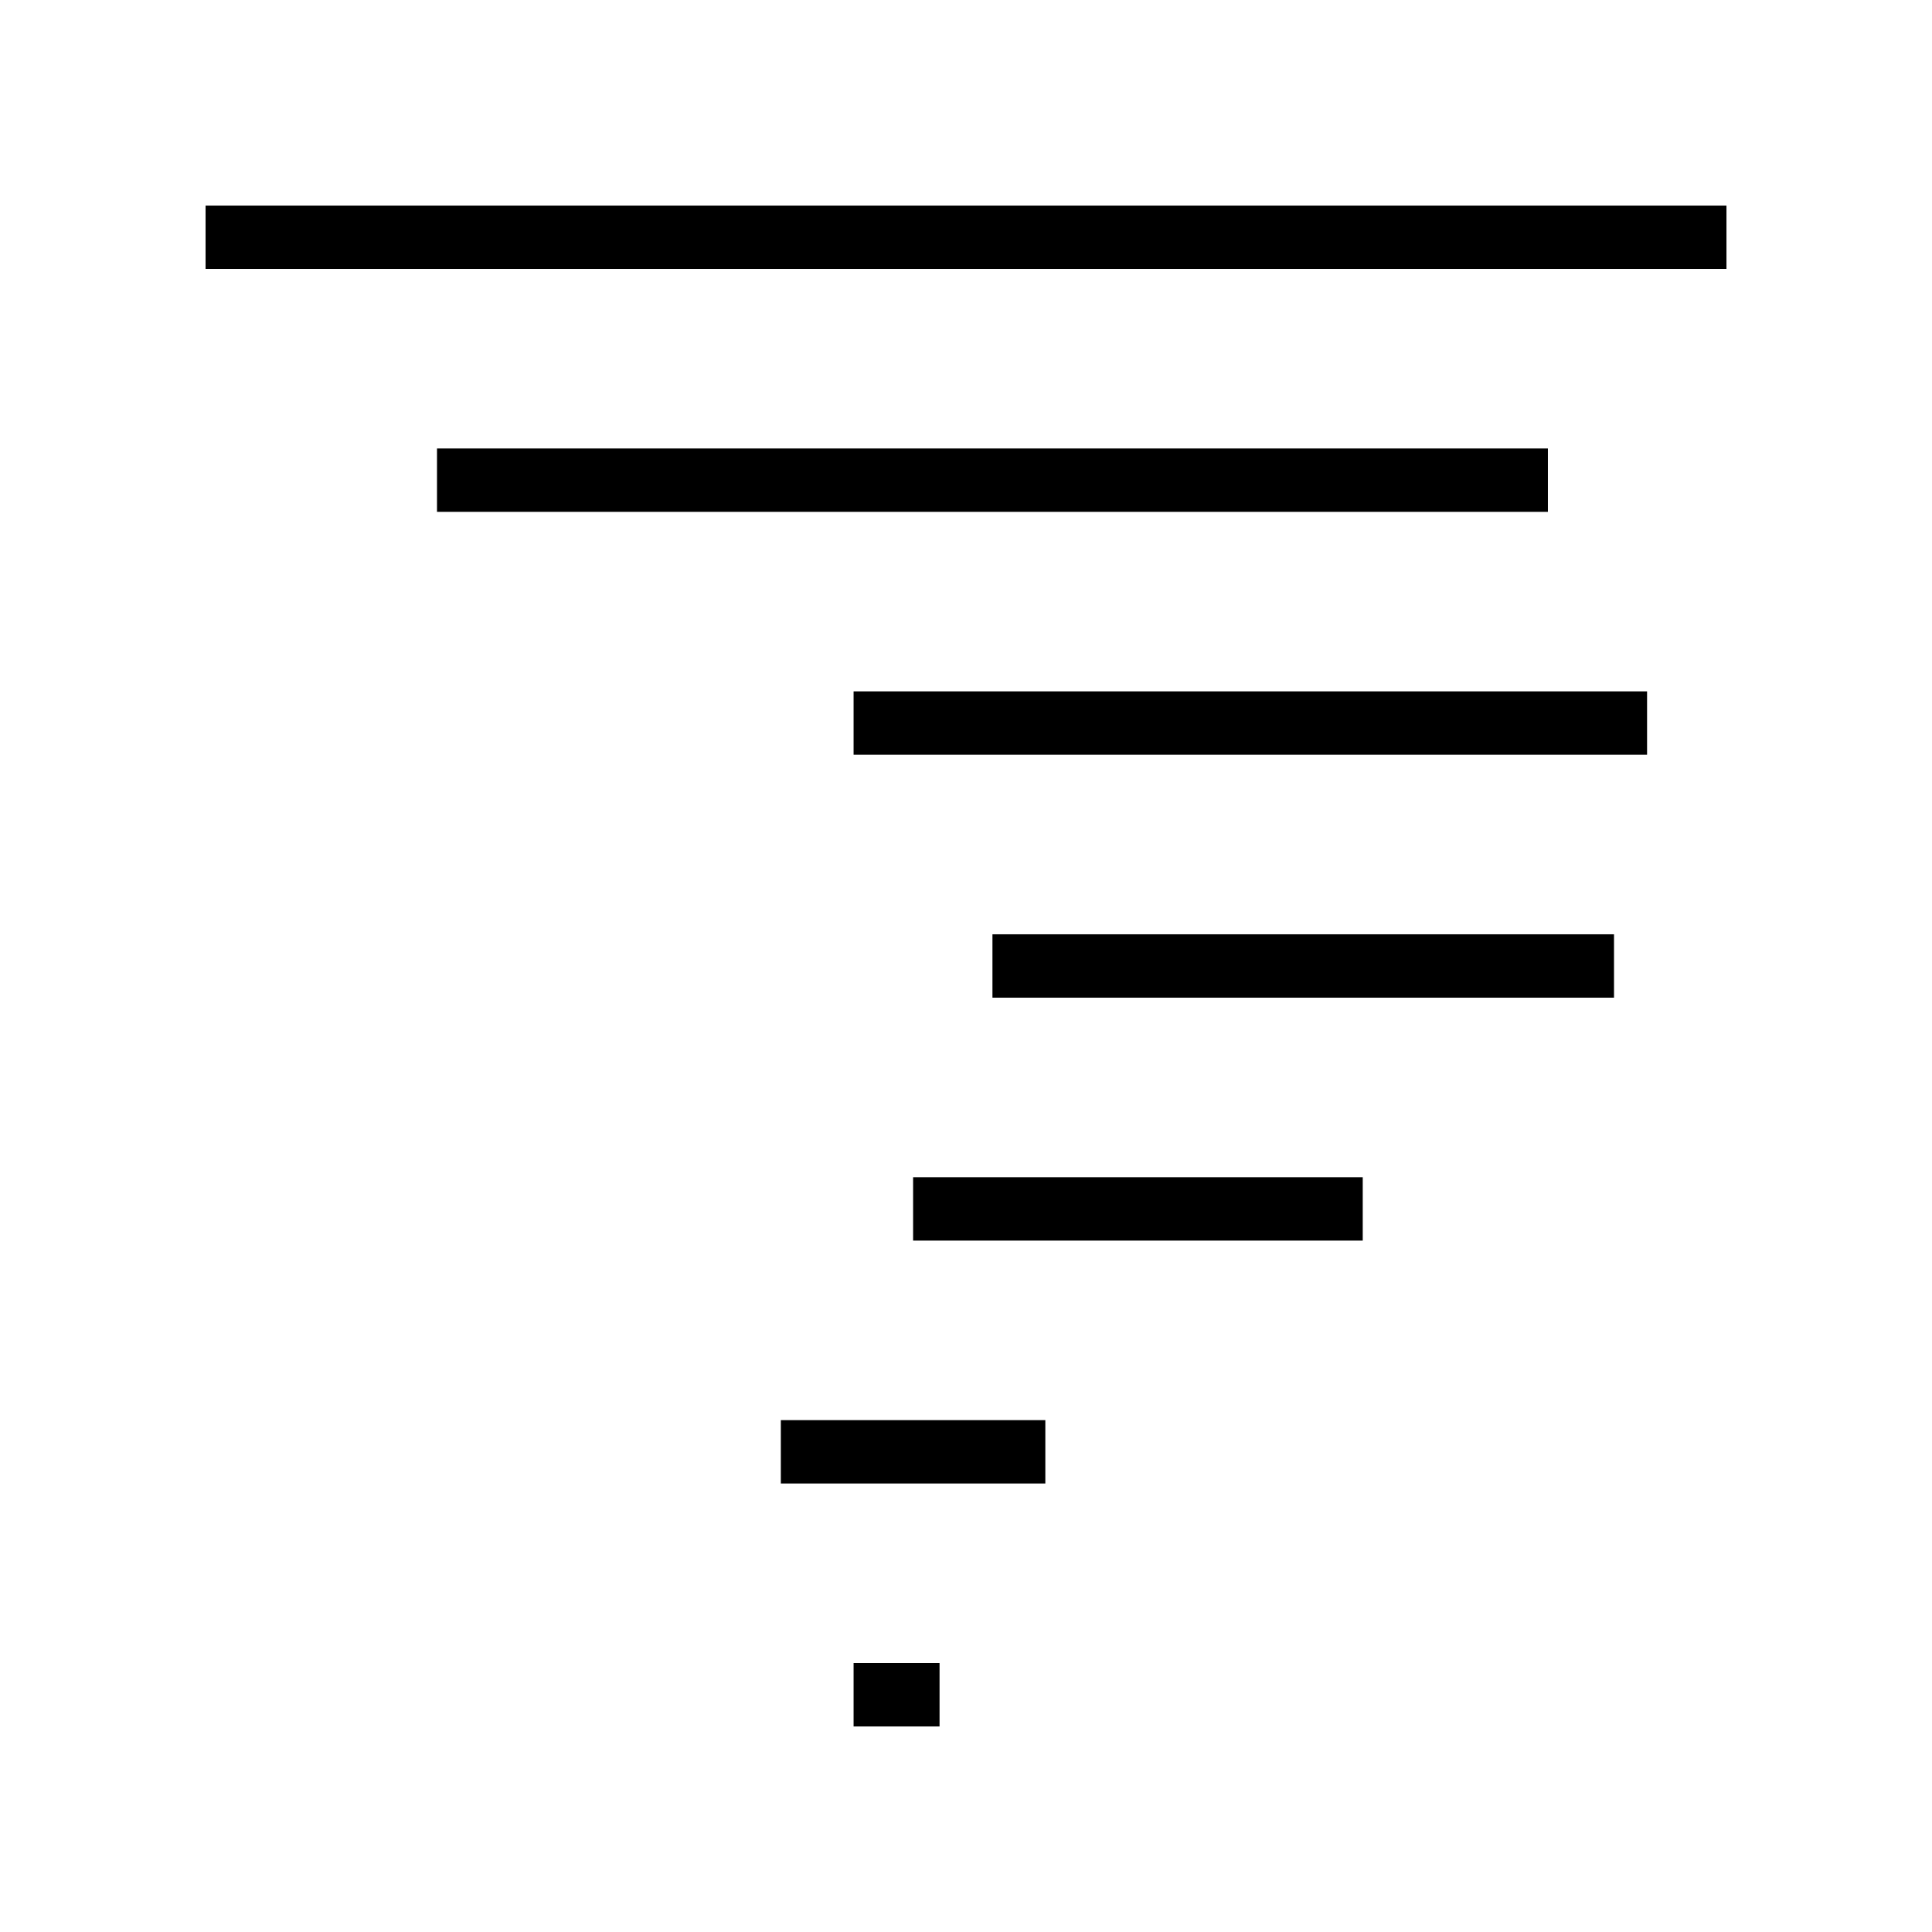 <?xml version="1.0" encoding="UTF-8"?>
<!-- Uploaded to: SVG Repo, www.svgrepo.com, Generator: SVG Repo Mixer Tools -->
<svg fill="#000000" width="800px" height="800px" version="1.1" viewBox="144 144 512 512" xmlns="http://www.w3.org/2000/svg">
 <g>
  <path d="m198.48 198.48h403.05v16.793h-403.05z"/>
  <path d="m259.81 262.85h294.4v16.793h-294.4z"/>
  <path d="m370.21 327.22h210.28v16.793h-210.28z"/>
  <path d="m407.01 391.6h164.72v16.793h-164.72z"/>
  <path d="m385.98 455.98h119.16v16.793h-119.16z"/>
  <path d="m350.93 520.35h70.094v16.793h-70.094z"/>
  <path d="m370.21 584.73h22.781v16.793h-22.781z"/>
 </g>
</svg>
